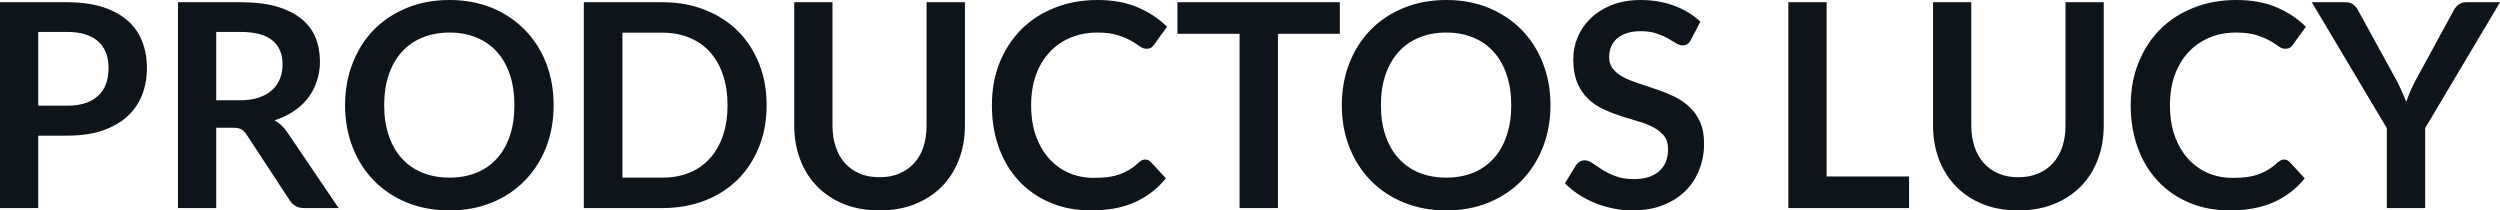 <svg fill="#0d141a" viewBox="0 0 201.986 16.997" height="100%" width="100%" xmlns="http://www.w3.org/2000/svg"><path preserveAspectRatio="none" d="M5.42 10.96L3.09 10.96L3.09 16.81L0 16.81L0 0.18L5.42 0.18Q7.08 0.18 8.30 0.57Q9.52 0.97 10.32 1.67Q11.11 2.37 11.49 3.35Q11.87 4.32 11.87 5.49L11.87 5.49Q11.87 6.69 11.47 7.70Q11.06 8.71 10.26 9.43Q9.45 10.15 8.25 10.56Q7.04 10.96 5.42 10.96L5.42 10.96ZM3.09 2.58L3.09 8.54L5.42 8.54Q6.27 8.54 6.90 8.33Q7.53 8.12 7.95 7.72Q8.36 7.33 8.57 6.76Q8.77 6.19 8.77 5.49L8.77 5.49Q8.77 4.82 8.57 4.28Q8.36 3.74 7.95 3.36Q7.53 2.98 6.90 2.78Q6.27 2.58 5.42 2.58L5.42 2.58L3.09 2.58ZM18.79 10.32L17.47 10.32L17.47 16.81L14.38 16.81L14.38 0.18L19.45 0.18Q21.15 0.18 22.36 0.53Q23.57 0.89 24.35 1.52Q25.13 2.15 25.49 3.03Q25.85 3.91 25.85 4.97L25.85 4.97Q25.85 5.81 25.60 6.55Q25.36 7.30 24.89 7.91Q24.43 8.52 23.74 8.98Q23.06 9.44 22.18 9.72L22.18 9.72Q22.77 10.05 23.20 10.67L23.20 10.67L27.36 16.81L24.58 16.81Q24.17 16.81 23.89 16.65Q23.61 16.49 23.41 16.19L23.41 16.19L19.92 10.87Q19.72 10.57 19.49 10.44Q19.25 10.32 18.79 10.32L18.79 10.32ZM17.47 2.58L17.47 8.10L19.40 8.10Q20.27 8.10 20.92 7.88Q21.57 7.66 21.99 7.27Q22.41 6.89 22.62 6.36Q22.83 5.83 22.83 5.20L22.83 5.20Q22.83 3.93 21.99 3.25Q21.16 2.58 19.45 2.58L19.45 2.58L17.47 2.58ZM44.73 8.50L44.73 8.50Q44.73 10.33 44.13 11.89Q43.52 13.44 42.41 14.58Q41.31 15.72 39.76 16.36Q38.20 17.00 36.32 17.00L36.32 17.00Q34.43 17.00 32.87 16.36Q31.31 15.72 30.20 14.58Q29.09 13.44 28.49 11.89Q27.88 10.33 27.88 8.50L27.88 8.50Q27.88 6.67 28.49 5.11Q29.09 3.55 30.20 2.41Q31.31 1.28 32.87 0.64Q34.43 0 36.32 0L36.32 0Q38.20 0 39.76 0.64Q41.31 1.29 42.41 2.42Q43.52 3.55 44.13 5.11Q44.73 6.67 44.73 8.50ZM41.56 8.50L41.56 8.50Q41.56 7.13 41.20 6.04Q40.84 4.96 40.16 4.20Q39.48 3.44 38.51 3.04Q37.54 2.63 36.32 2.63L36.32 2.63Q35.10 2.63 34.12 3.04Q33.14 3.44 32.46 4.20Q31.77 4.96 31.41 6.04Q31.04 7.13 31.04 8.50L31.04 8.50Q31.04 9.87 31.41 10.95Q31.77 12.04 32.46 12.79Q33.14 13.55 34.12 13.95Q35.10 14.35 36.32 14.35L36.32 14.35Q37.54 14.35 38.51 13.95Q39.48 13.55 40.16 12.79Q40.84 12.04 41.20 10.95Q41.56 9.87 41.56 8.50ZM61.94 8.50L61.94 8.50Q61.94 10.33 61.33 11.86Q60.72 13.39 59.62 14.49Q58.51 15.59 56.96 16.20Q55.41 16.81 53.52 16.81L53.52 16.81L47.17 16.81L47.17 0.18L53.52 0.18Q55.41 0.18 56.96 0.80Q58.51 1.41 59.62 2.51Q60.72 3.61 61.33 5.14Q61.94 6.67 61.94 8.50ZM58.78 8.50L58.78 8.50Q58.78 7.13 58.41 6.04Q58.04 4.96 57.36 4.20Q56.68 3.45 55.71 3.05Q54.74 2.64 53.52 2.64L53.52 2.64L50.29 2.64L50.29 14.35L53.52 14.35Q54.74 14.35 55.71 13.95Q56.68 13.55 57.36 12.79Q58.04 12.04 58.41 10.95Q58.78 9.87 58.78 8.50ZM71.06 14.32L71.06 14.32Q71.96 14.32 72.66 14.02Q73.37 13.72 73.86 13.18Q74.35 12.64 74.61 11.87Q74.86 11.10 74.86 10.14L74.86 10.14L74.86 0.18L77.96 0.18L77.96 10.14Q77.96 11.63 77.48 12.89Q77.00 14.14 76.11 15.06Q75.21 15.97 73.93 16.49Q72.66 17.00 71.06 17.00L71.06 17.00Q69.46 17.00 68.18 16.49Q66.91 15.97 66.02 15.06Q65.12 14.14 64.65 12.89Q64.17 11.63 64.17 10.14L64.17 10.14L64.17 0.18L67.26 0.18L67.26 10.13Q67.26 11.09 67.52 11.86Q67.78 12.63 68.26 13.17Q68.75 13.72 69.45 14.02Q70.16 14.32 71.06 14.32ZM92.54 12.89L92.54 12.89Q92.79 12.89 92.98 13.09L92.98 13.09L94.20 14.41Q93.18 15.66 91.71 16.33Q90.23 17.00 88.16 17.00L88.16 17.00Q86.31 17.00 84.83 16.36Q83.35 15.73 82.31 14.60Q81.26 13.48 80.70 11.91Q80.14 10.35 80.14 8.50L80.14 8.50Q80.14 6.62 80.76 5.07Q81.39 3.51 82.51 2.38Q83.64 1.25 85.21 0.63Q86.78 0 88.68 0L88.68 0Q90.53 0 91.91 0.59Q93.30 1.18 94.29 2.16L94.29 2.16L93.25 3.60Q93.16 3.74 93.02 3.84Q92.87 3.94 92.62 3.94L92.62 3.94Q92.36 3.94 92.08 3.74Q91.80 3.53 91.38 3.29Q90.95 3.05 90.30 2.84Q89.65 2.63 88.65 2.63L88.65 2.63Q87.48 2.63 86.50 3.04Q85.51 3.45 84.81 4.21Q84.10 4.97 83.70 6.05Q83.31 7.14 83.31 8.50L83.31 8.50Q83.31 9.90 83.70 10.99Q84.10 12.09 84.78 12.83Q85.46 13.58 86.38 13.98Q87.30 14.37 88.35 14.37L88.35 14.37Q88.99 14.37 89.50 14.31Q90.01 14.24 90.44 14.09Q90.87 13.94 91.26 13.70Q91.64 13.47 92.02 13.12L92.02 13.12Q92.14 13.02 92.26 12.95Q92.39 12.89 92.54 12.89ZM95.13 0.18L108.25 0.18L108.25 2.73L103.25 2.73L103.25 16.81L100.15 16.81L100.15 2.73L95.13 2.73L95.13 0.18ZM125.27 8.50L125.27 8.50Q125.27 10.33 124.66 11.89Q124.05 13.44 122.95 14.58Q121.84 15.72 120.29 16.36Q118.74 17.00 116.85 17.00L116.85 17.00Q114.97 17.00 113.41 16.36Q111.85 15.72 110.74 14.58Q109.63 13.44 109.02 11.89Q108.41 10.33 108.41 8.50L108.41 8.50Q108.41 6.67 109.02 5.11Q109.63 3.55 110.74 2.41Q111.85 1.28 113.41 0.64Q114.97 0 116.85 0L116.85 0Q118.74 0 120.29 0.64Q121.84 1.29 122.95 2.42Q124.05 3.55 124.66 5.11Q125.27 6.67 125.27 8.50ZM122.10 8.50L122.10 8.50Q122.10 7.13 121.73 6.04Q121.37 4.96 120.69 4.20Q120.01 3.44 119.04 3.04Q118.07 2.63 116.85 2.63L116.85 2.63Q115.63 2.63 114.65 3.04Q113.68 3.44 112.99 4.20Q112.31 4.96 111.94 6.04Q111.57 7.13 111.57 8.50L111.57 8.50Q111.57 9.87 111.94 10.95Q112.31 12.04 112.99 12.79Q113.68 13.55 114.65 13.95Q115.63 14.35 116.85 14.35L116.85 14.35Q118.07 14.35 119.04 13.95Q120.01 13.55 120.69 12.79Q121.37 12.04 121.73 10.95Q122.10 9.87 122.10 8.50ZM137.38 1.75L136.62 3.21Q136.49 3.46 136.33 3.56Q136.16 3.67 135.93 3.67L135.93 3.67Q135.70 3.67 135.41 3.49Q135.12 3.31 134.73 3.09Q134.34 2.87 133.82 2.70Q133.30 2.52 132.58 2.52L132.58 2.52Q131.94 2.52 131.46 2.67Q130.98 2.83 130.66 3.10Q130.33 3.38 130.17 3.77Q130.01 4.15 130.01 4.61L130.01 4.61Q130.01 5.20 130.34 5.59Q130.66 5.98 131.20 6.26Q131.74 6.53 132.43 6.75Q133.12 6.97 133.84 7.22Q134.56 7.46 135.25 7.79Q135.94 8.12 136.48 8.62Q137.02 9.12 137.35 9.84Q137.68 10.57 137.68 11.60L137.68 11.60Q137.68 12.73 137.29 13.71Q136.91 14.70 136.17 15.43Q135.42 16.16 134.35 16.58Q133.28 17.00 131.90 17.00L131.90 17.00Q131.11 17.00 130.34 16.84Q129.57 16.69 128.86 16.40Q128.16 16.11 127.54 15.71Q126.93 15.31 126.44 14.81L126.44 14.81L127.34 13.33Q127.47 13.17 127.64 13.06Q127.82 12.95 128.04 12.95L128.04 12.95Q128.33 12.95 128.66 13.18Q129.00 13.42 129.45 13.71Q129.90 14.00 130.52 14.23Q131.13 14.47 132.00 14.47L132.00 14.47Q133.32 14.47 134.04 13.84Q134.77 13.21 134.77 12.04L134.77 12.04Q134.77 11.38 134.44 10.97Q134.11 10.56 133.57 10.28Q133.03 9.99 132.34 9.80Q131.65 9.60 130.94 9.37Q130.23 9.14 129.54 8.82Q128.85 8.50 128.31 7.98Q127.76 7.46 127.44 6.69Q127.11 5.91 127.11 4.77L127.11 4.77Q127.11 3.86 127.47 3.00Q127.83 2.14 128.53 1.47Q129.23 0.80 130.24 0.40Q131.25 0 132.55 0L132.55 0Q134.02 0 135.26 0.46Q136.50 0.92 137.38 1.75L137.38 1.75ZM147.58 0.18L147.58 14.26L154.24 14.26L154.24 16.81L144.49 16.81L144.49 0.18L147.58 0.18ZM163.07 14.32L163.07 14.32Q163.97 14.32 164.67 14.02Q165.38 13.72 165.87 13.18Q166.36 12.64 166.62 11.87Q166.88 11.10 166.88 10.14L166.88 10.14L166.88 0.18L169.97 0.18L169.97 10.14Q169.97 11.63 169.49 12.89Q169.02 14.14 168.12 15.06Q167.22 15.97 165.94 16.49Q164.67 17.00 163.07 17.00L163.07 17.00Q161.47 17.00 160.19 16.49Q158.92 15.97 158.03 15.06Q157.14 14.14 156.66 12.89Q156.18 11.63 156.18 10.14L156.18 10.14L156.18 0.18L159.27 0.18L159.27 10.13Q159.27 11.09 159.53 11.86Q159.79 12.63 160.28 13.17Q160.76 13.72 161.47 14.02Q162.17 14.32 163.07 14.32ZM184.55 12.89L184.55 12.89Q184.80 12.89 184.99 13.09L184.99 13.09L186.21 14.41Q185.20 15.66 183.72 16.33Q182.24 17.00 180.17 17.00L180.17 17.00Q178.32 17.00 176.84 16.36Q175.36 15.73 174.32 14.60Q173.27 13.48 172.71 11.91Q172.15 10.35 172.15 8.50L172.15 8.50Q172.15 6.62 172.78 5.07Q173.40 3.51 174.52 2.38Q175.65 1.25 177.22 0.63Q178.79 0 180.69 0L180.69 0Q182.54 0 183.93 0.59Q185.31 1.18 186.30 2.16L186.30 2.16L185.26 3.60Q185.17 3.74 185.03 3.84Q184.89 3.94 184.63 3.94L184.63 3.94Q184.37 3.94 184.09 3.74Q183.82 3.53 183.39 3.29Q182.96 3.05 182.32 2.84Q181.67 2.63 180.66 2.63L180.66 2.63Q179.49 2.63 178.51 3.04Q177.53 3.45 176.82 4.21Q176.11 4.97 175.71 6.05Q175.32 7.14 175.32 8.50L175.32 8.50Q175.32 9.90 175.71 10.99Q176.11 12.09 176.79 12.83Q177.47 13.58 178.39 13.98Q179.31 14.37 180.37 14.37L180.37 14.37Q181.00 14.37 181.51 14.31Q182.02 14.24 182.45 14.09Q182.88 13.94 183.27 13.70Q183.65 13.47 184.03 13.12L184.03 13.12Q184.15 13.02 184.28 12.95Q184.40 12.89 184.55 12.89ZM201.99 0.18L195.94 10.35L195.94 16.81L192.84 16.81L192.84 10.35L186.78 0.18L189.51 0.18Q189.91 0.18 190.15 0.38Q190.38 0.57 190.54 0.87L190.54 0.87L193.59 6.43Q193.86 6.92 194.05 7.37Q194.25 7.81 194.41 8.23L194.41 8.23Q194.56 7.80 194.75 7.35Q194.94 6.91 195.20 6.43L195.20 6.43L198.23 0.87Q198.35 0.62 198.60 0.40Q198.86 0.18 199.25 0.18L199.25 0.18L201.99 0.18Z"></path></svg>